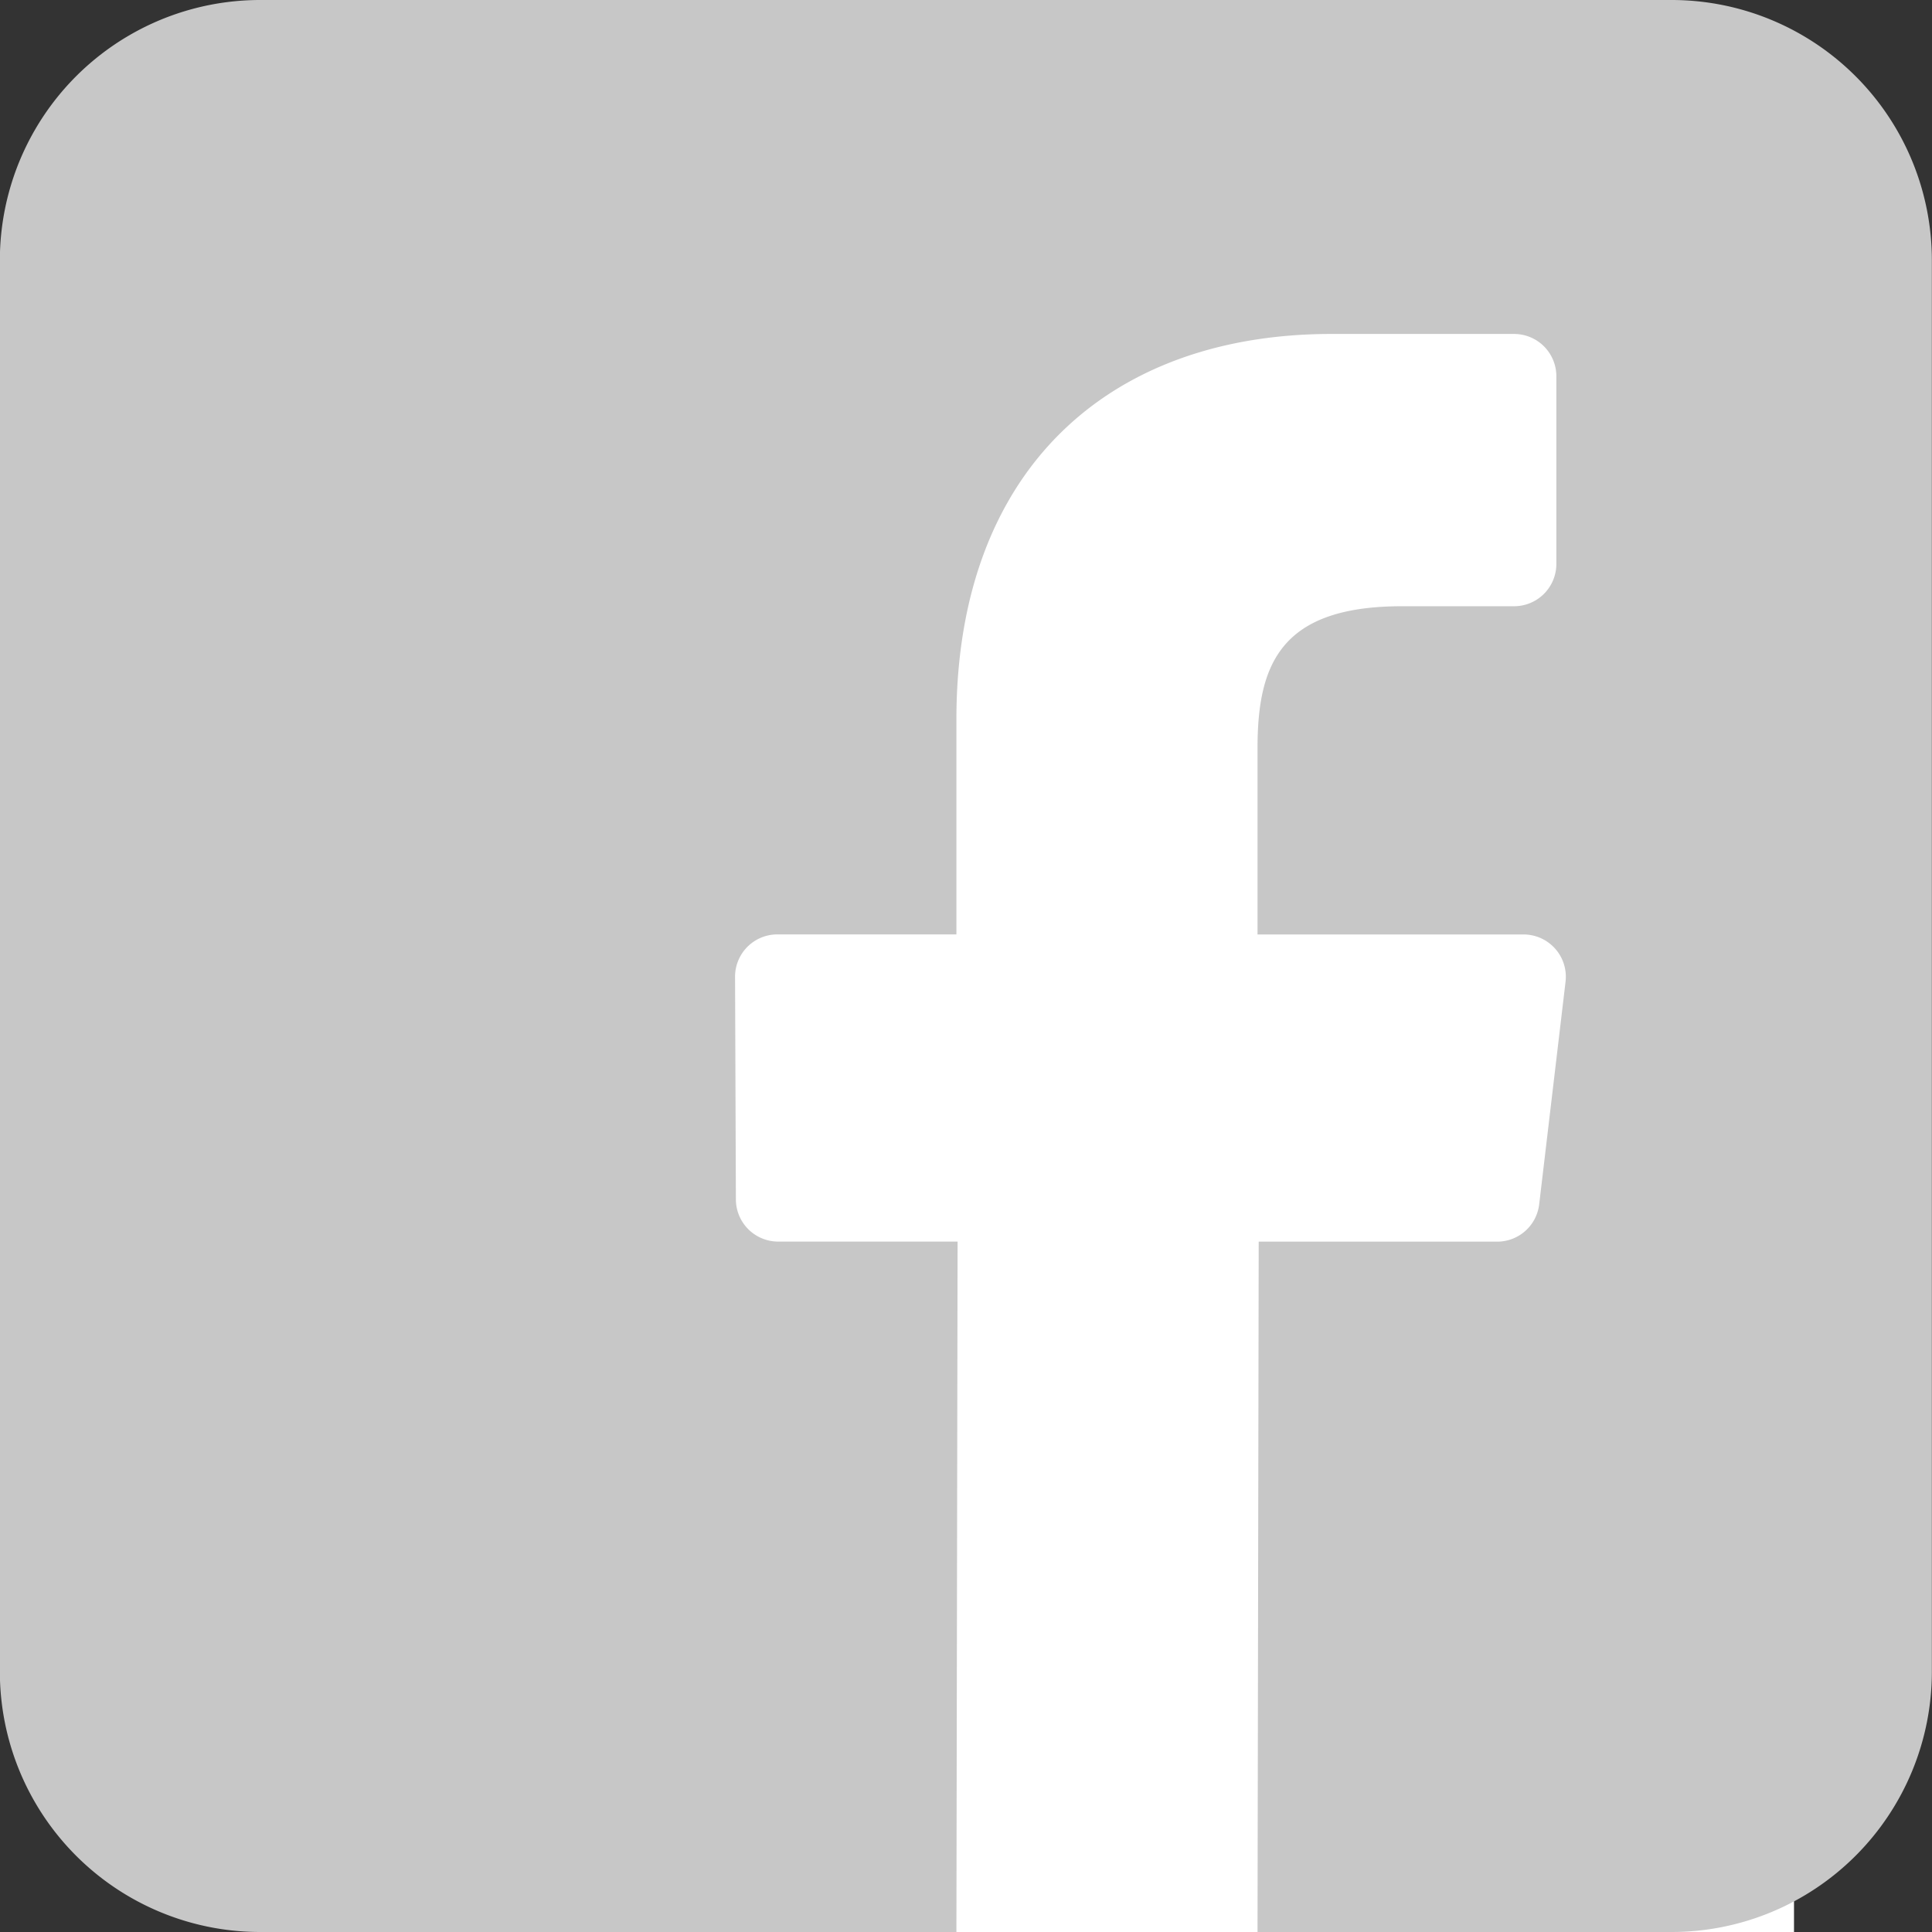 <svg height="28" viewBox="0 0 28 28" width="28" xmlns="http://www.w3.org/2000/svg"><rect x="0" y="0" width="28" height="28" fill="#333333" stroke="none"/><path d="m8 4h18v24h-18z" fill="#fff"/><path d="m24.229 0h-20.454a3.773 3.773 0 0 0 -3.775 3.773v20.454a3.773 3.773 0 0 0 3.775 3.773h10.088l.017-10.006h-2.6a.613.613 0 0 1 -.613-.611l-.012-3.225a.613.613 0 0 1 .613-.616h2.595v-3.116c0-3.617 2.209-5.586 5.435-5.586h2.647a.613.613 0 0 1 .613.613v2.72a.613.613 0 0 1 -.613.613h-1.624c-1.755 0-2.094.834-2.094 2.057v2.7h3.855a.613.613 0 0 1 .609.686l-.382 3.225a.613.613 0 0 1 -.609.541h-3.456l-.017 10.005h6a3.773 3.773 0 0 0 3.773-3.773v-20.454a3.773 3.773 0 0 0 -3.771-3.773z" fill="#c7c7c7" transform="translate(-.002)"/></svg>
